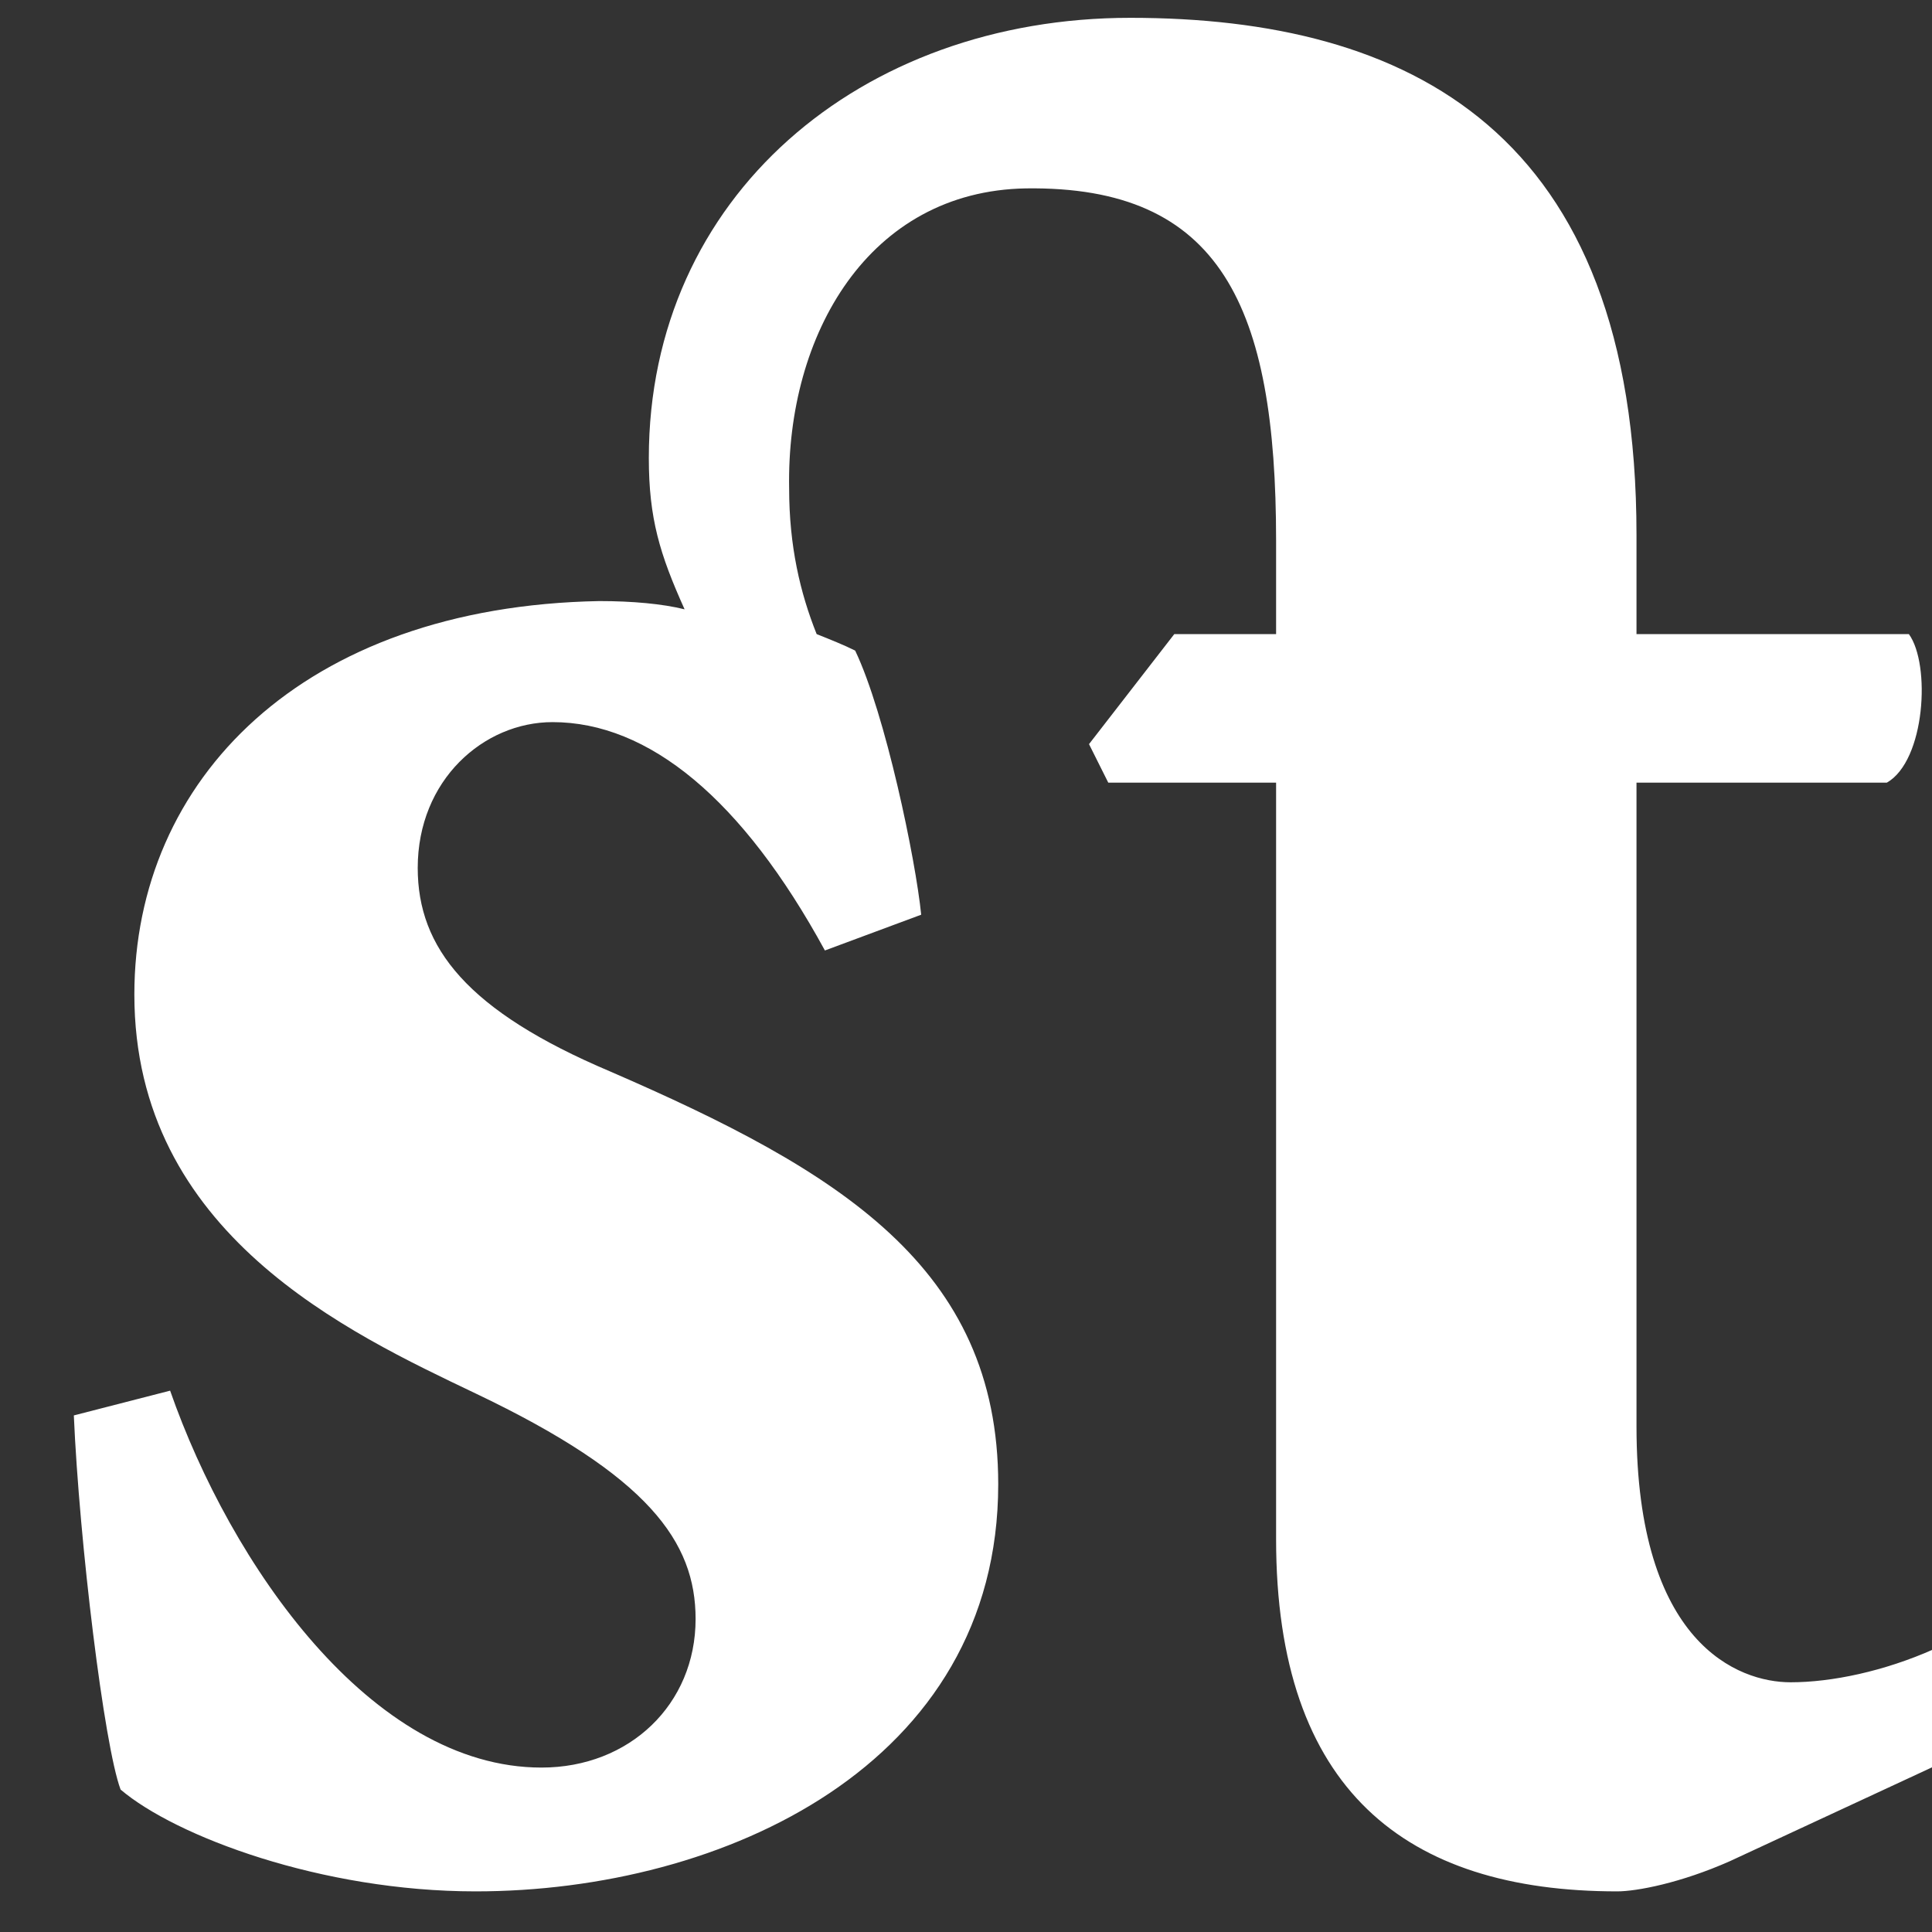 <?xml version="1.0" encoding="UTF-8" standalone="no"?>
<!DOCTYPE svg PUBLIC "-//W3C//DTD SVG 1.1//EN" "http://www.w3.org/Graphics/SVG/1.1/DTD/svg11.dtd">
<svg width="100%" height="100%" viewBox="0 0 31 31" version="1.1" xmlns="http://www.w3.org/2000/svg" xmlns:xlink="http://www.w3.org/1999/xlink" xml:space="preserve" xmlns:serif="http://www.serif.com/" style="fill-rule:evenodd;clip-rule:evenodd;stroke-linejoin:round;stroke-miterlimit:2;">
    <rect x="0" y="0" width="31" height="31" fill="#333333" stroke="none"/>
    <g transform="matrix(1,0,0,1,-233,-12)">
        <g transform="matrix(0.116,0,0,0.116,-192.982,-14.443)">
            <g transform="matrix(380.553,0,0,380.553,3668.01,485.012)">
                <path d="M0.724,-0.038L0.714,-0.076C0.696,-0.068 0.677,-0.064 0.662,-0.064C0.643,-0.064 0.606,-0.078 0.606,-0.157L0.606,-0.391L0.697,-0.391C0.711,-0.399 0.713,-0.434 0.705,-0.445L0.606,-0.445L0.606,-0.481C0.606,-0.628 0.523,-0.669 0.422,-0.669C0.324,-0.669 0.247,-0.604 0.247,-0.509C0.247,-0.487 0.251,-0.474 0.26,-0.454C0.252,-0.456 0.241,-0.457 0.229,-0.457C0.121,-0.455 0.06,-0.392 0.06,-0.314C0.06,-0.227 0.138,-0.191 0.184,-0.169C0.247,-0.139 0.264,-0.115 0.264,-0.087C0.264,-0.056 0.24,-0.033 0.208,-0.033C0.146,-0.033 0.095,-0.107 0.073,-0.17L0.038,-0.161C0.04,-0.115 0.049,-0.041 0.055,-0.025C0.075,-0.008 0.128,0.012 0.184,0.012C0.274,0.012 0.374,-0.034 0.374,-0.136C0.374,-0.215 0.316,-0.25 0.233,-0.286C0.181,-0.308 0.163,-0.331 0.163,-0.36C0.163,-0.392 0.187,-0.413 0.212,-0.413C0.247,-0.413 0.281,-0.385 0.311,-0.33L0.346,-0.343C0.344,-0.363 0.333,-0.416 0.322,-0.439C0.318,-0.441 0.313,-0.443 0.308,-0.445C0.302,-0.46 0.298,-0.477 0.298,-0.498C0.297,-0.554 0.327,-0.606 0.384,-0.607C0.455,-0.608 0.475,-0.564 0.475,-0.479L0.475,-0.445L0.438,-0.445L0.407,-0.405L0.414,-0.391L0.475,-0.391L0.475,-0.116C0.475,-0.025 0.522,0.012 0.599,0.012C0.606,0.012 0.622,0.009 0.64,0.001L0.724,-0.038Z" style="fill:white;fill-rule:nonzero;"/>
            </g>
        </g>
    </g>
</svg>
